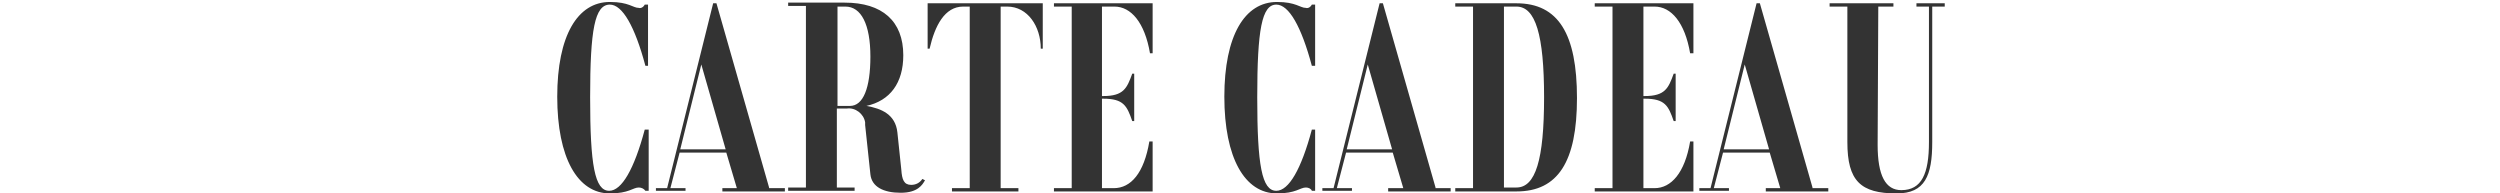 <?xml version="1.0" encoding="utf-8"?>
<!-- Generator: Adobe Illustrator 27.1.0, SVG Export Plug-In . SVG Version: 6.00 Build 0)  -->
<svg version="1.1" id="Calque_1" xmlns="http://www.w3.org/2000/svg" xmlns:xlink="http://www.w3.org/1999/xlink" x="0px" y="0px"
	 viewBox="0 0 380 29.4" style="enable-background:new 0 0 380 29.4;" xml:space="preserve">
<style type="text/css">
	.st0{fill:#333333;}
	.st1{fill:none;}
</style>
<g id="Groupe_69" transform="translate(2 -1630)">
	<g id="Groupe_67">
		<path id="Tracé_125" class="st0" d="M90.7,1630.7c1.9,0,3.8,3.3,5.4,9.3h0.4v-9.3H96c-0.2,0.4-0.6,0.6-0.9,0.5
			c-0.9,0-1.5-0.9-4.4-0.9c-4.9,0-8,5.1-8,14.4s3.1,14.7,8,14.7c2.9,0,3.5-0.9,4.4-0.9c0.4,0,0.8,0.2,1,0.5h0.5v-9.3H96
			c-1.6,6-3.5,9.3-5.4,9.3c-2.2,0-2.9-3.9-2.9-14.2S88.4,1630.7,90.7,1630.7z M114.9,1658.5l-8-28h-0.5l-7,28.1h-1.7v0.4h4.5v-0.4
			h-2.3l1.4-5.4h7.1l1.6,5.4h-2.2v0.5h9.5v-0.5H114.9z M101.4,1652.7l3.2-12.9l3.7,12.9H101.4z M138.2,1657.2
			c-0.4,0.6-1,0.9-1.7,0.9c-1.1,0-1.4-0.8-1.5-2.3l-0.6-5.7c-0.3-2.7-2.4-3.6-4.7-4c3.6-0.8,5.6-3.5,5.6-7.7c0-5.2-3.2-8-8.9-8h-8.6
			v0.5h2.7v27.6h-2.7v0.5h10.1v-0.5h-2.7v-12h1.5c1.3-0.2,2.6,0.8,2.8,2.1c0,0.1,0,0.3,0,0.4l0.8,7.5c0.2,1.9,2,2.8,4.6,2.8
			c2.6,0,3.3-1.2,3.7-1.9L138.2,1657.2z M125.3,1646V1631h1.2c2.4,0,3.8,2.7,3.8,7.6c0,4.8-1.1,7.5-3.1,7.5H125.3z M156.7,1630.5
			h-17.7v6.9h0.3c0.8-3.5,2.3-6.4,5.1-6.4h1v27.6h-2.7v0.5h10.1v-0.5h-2.7V1631h1c3.1,0,5.1,3,5.1,6.4h0.3V1630.5z M167.4,1631
			c2.5,0,4.6,2.4,5.4,7.1h0.4v-7.6h-15v0.5h2.7v27.6h-2.7v0.5h15v-7.6h-0.5c-0.8,4.8-2.8,7.1-5.4,7.1h-1.8V1645h0.2
			c3.1,0,3.6,1.1,4.4,3.4h0.3v-7.2h-0.3c-0.8,2.2-1.3,3.4-4.4,3.4h-0.2V1631H167.4z M192,1630.7c1.9,0,3.8,3.3,5.4,9.3h0.5v-9.3
			h-0.5c-0.2,0.4-0.6,0.6-0.9,0.5c-0.9,0-1.5-0.9-4.4-0.9c-4.9,0-8,5.1-8,14.4s3.1,14.7,8,14.7c2.9,0,3.5-0.9,4.4-0.9
			c0.4,0,0.8,0.2,0.9,0.5h0.5v-9.3h-0.5c-1.6,6-3.5,9.3-5.4,9.3c-2.2,0-2.9-3.9-2.9-14.2S189.8,1630.7,192,1630.7z M216.2,1658.5
			l-8-28h-0.5l-7,28.1H199v0.4h4.5v-0.4h-2.3l1.4-5.4h7.1l1.6,5.4H209v0.5h9.5v-0.5H216.2z M202.7,1652.7l3.2-12.9l3.7,12.9H202.7z
			 M228.5,1630.5h-9.3v0.5h2.7v27.6h-2.7v0.5h9.3c6.3,0,9.2-4.5,9.2-14.2S234.9,1630.5,228.5,1630.5z M228.5,1658.5h-1.9V1631h1.9
			c2.9,0,4.2,4.3,4.2,13.8S231.4,1658.5,228.5,1658.5z M249.5,1631c2.5,0,4.6,2.4,5.4,7.1h0.5v-7.6h-15v0.5h2.7v27.6h-2.7v0.5h15
			v-7.6h-0.5c-0.8,4.8-2.9,7.1-5.4,7.1h-1.7V1645h0.2c3.1,0,3.6,1.1,4.4,3.4h0.3v-7.2h-0.3c-0.8,2.2-1.3,3.4-4.4,3.4h-0.2V1631
			H249.5z M273.5,1658.5l-8-28h-0.5l-7,28.1h-1.7v0.4h4.5v-0.4h-2.3l1.4-5.4h7.1l1.6,5.4h-2.2v0.5h9.5v-0.5H273.5z M260,1652.7
			l3.2-12.9l3.7,12.9H260z M293.6,1630.5h-4.3v0.5h1.9v20.6c0,4.8-1.1,7.3-4.2,7.3c-2.4,0-3.6-2.2-3.6-6.9l0.1-21h2.3v-0.5h-9.7v0.5
			h2.7v20.6c0,5.9,2,7.8,7.5,7.8c4.3,0,5.4-2.7,5.4-7.8V1631h1.9V1630.5z"/>
	</g>
	<rect id="Rectangle_33" x="-2" y="1630" class="st1" width="380" height="62"/>
</g>
</svg>

